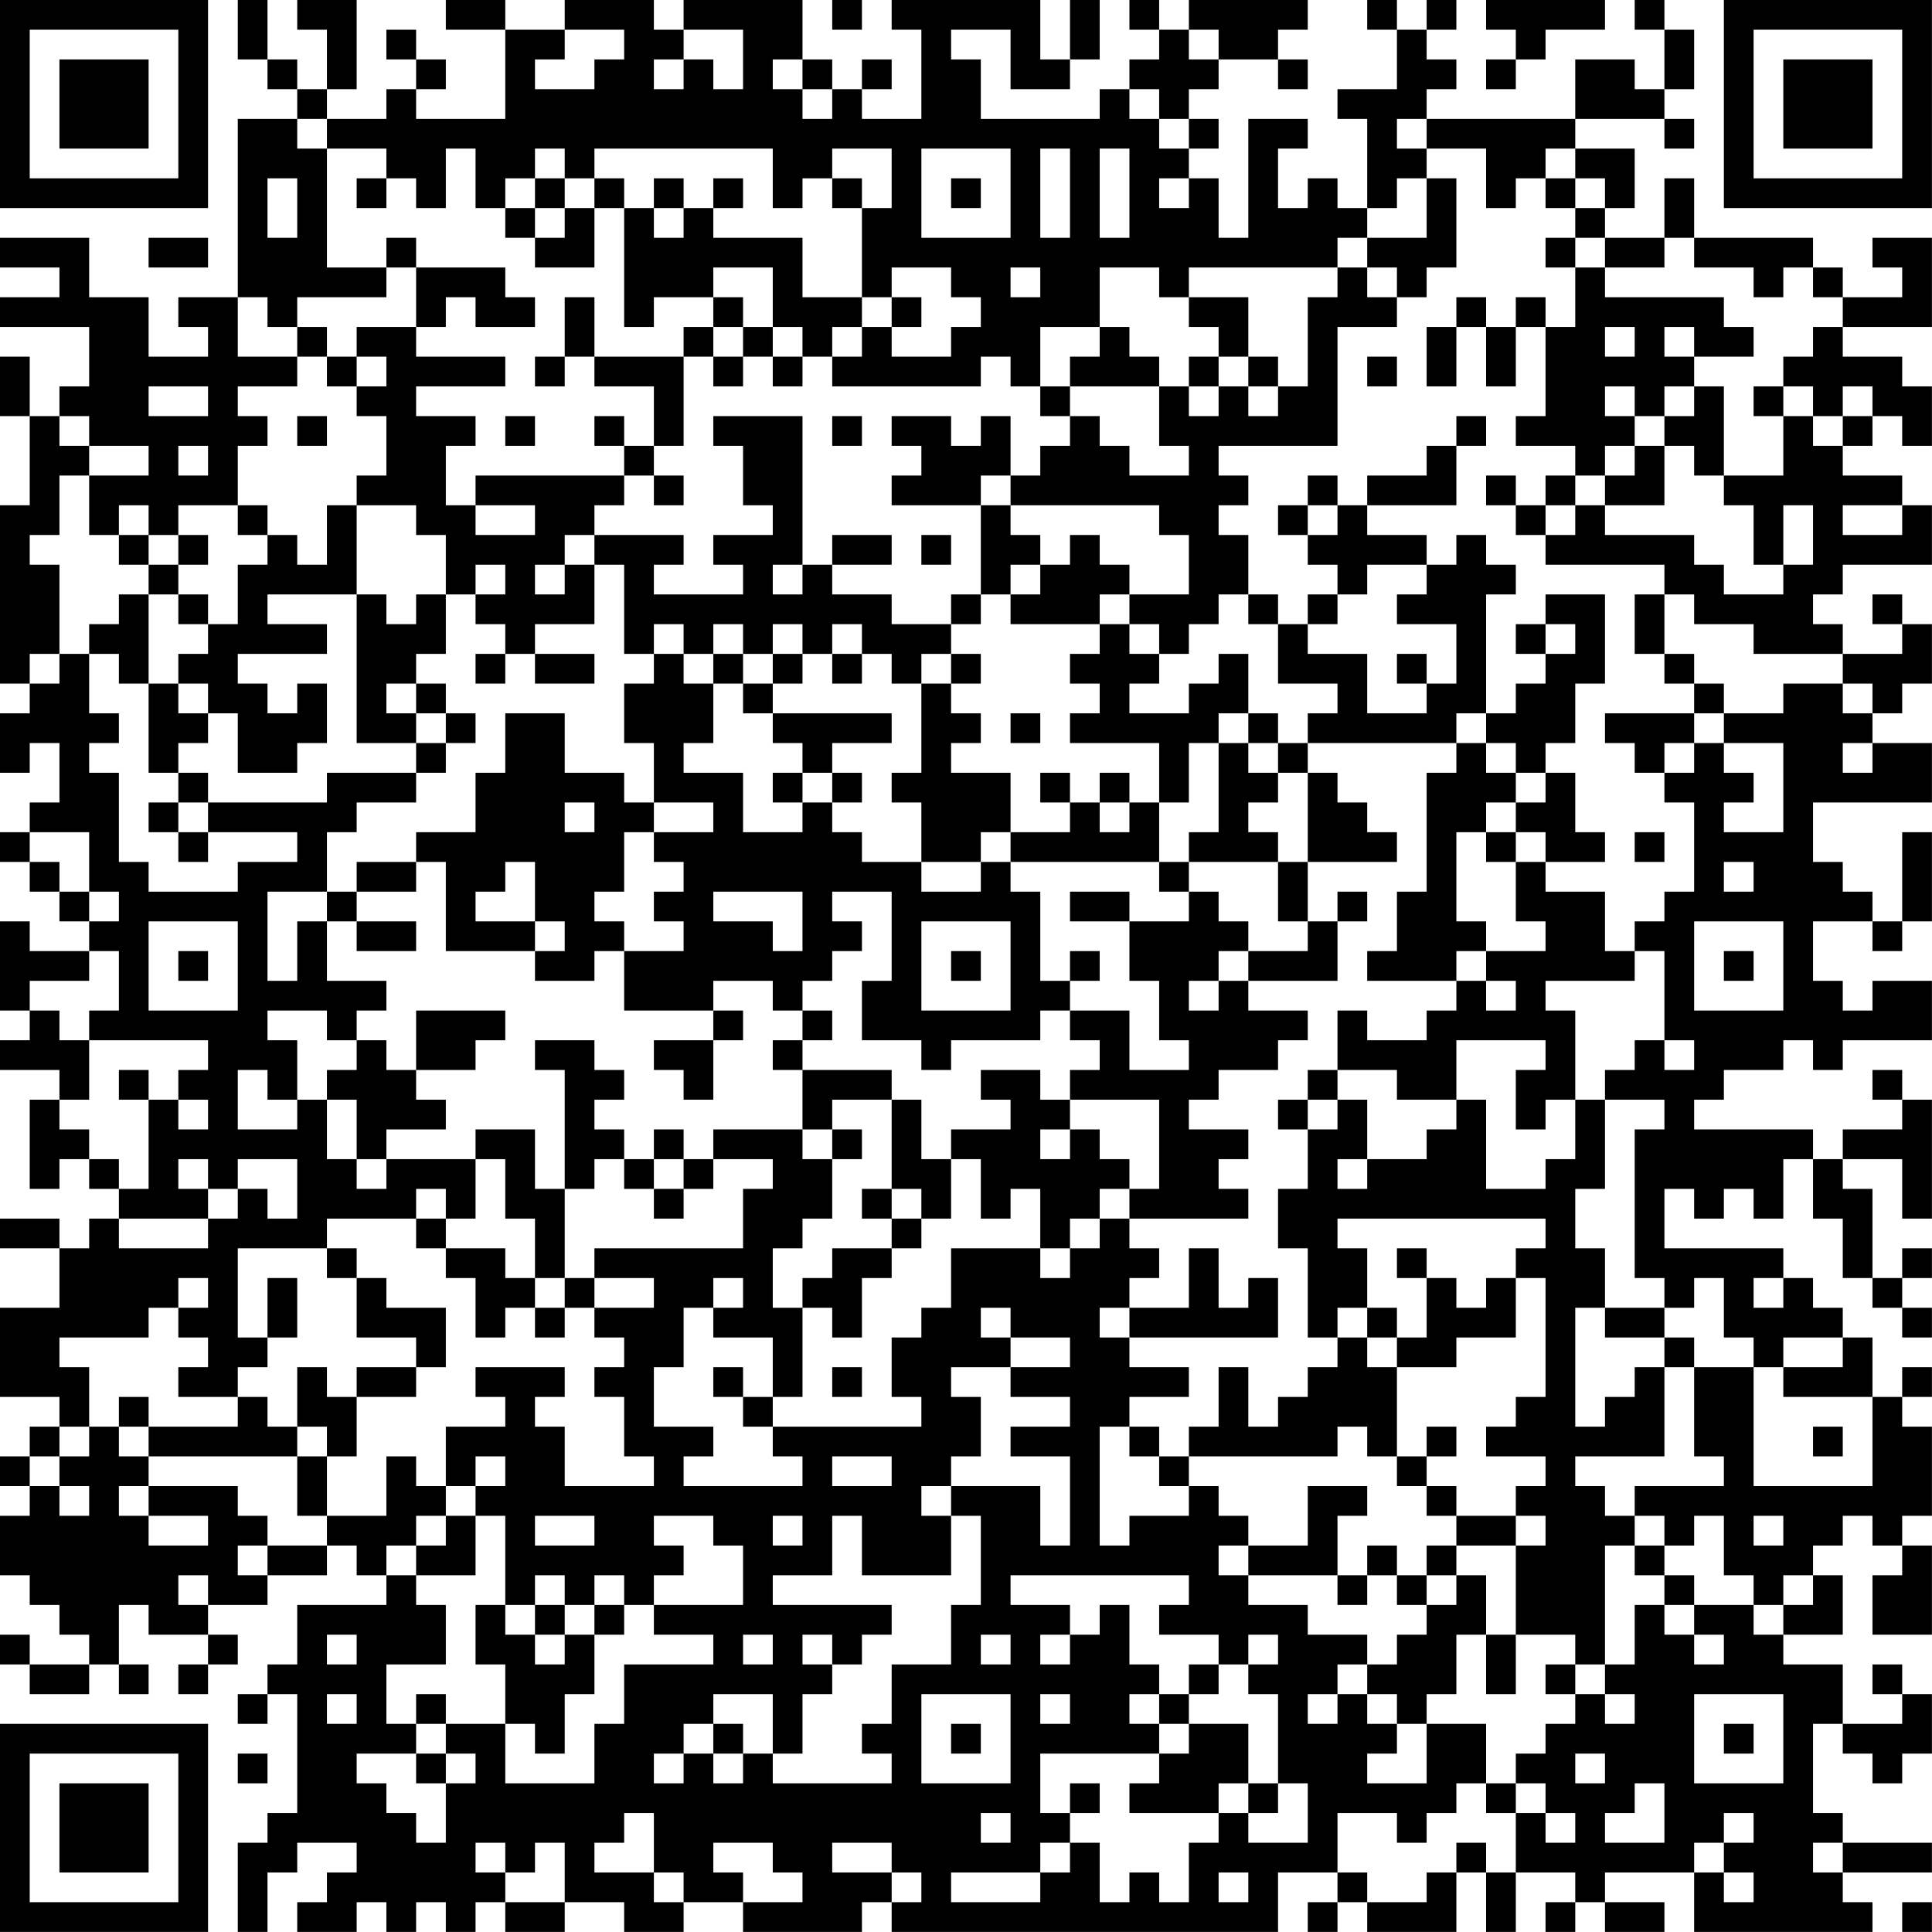 <?xml version="1.0" encoding="UTF-8"?>
<svg xmlns="http://www.w3.org/2000/svg" version="1.1" width="250" height="250" viewBox="0 0 250 250"><rect x="0" y="0" width="250" height="250" fill="#ffffff"/><g transform="scale(3.846)"><g transform="translate(0,0)"><path fill-rule="evenodd" d="M8 0L8 2L9 2L9 3L10 3L10 4L8 4L8 10L6 10L6 11L7 11L7 12L5 12L5 10L3 10L3 8L0 8L0 9L2 9L2 10L0 10L0 11L3 11L3 13L2 13L2 14L1 14L1 12L0 12L0 14L1 14L1 17L0 17L0 23L1 23L1 24L0 24L0 26L1 26L1 25L2 25L2 27L1 27L1 28L0 28L0 29L1 29L1 30L2 30L2 31L3 31L3 32L1 32L1 31L0 31L0 34L1 34L1 35L0 35L0 36L2 36L2 37L1 37L1 40L2 40L2 39L3 39L3 40L4 40L4 41L3 41L3 42L2 42L2 41L0 41L0 42L2 42L2 44L0 44L0 47L2 47L2 48L1 48L1 49L0 49L0 50L1 50L1 51L0 51L0 53L1 53L1 54L2 54L2 55L3 55L3 56L1 56L1 55L0 55L0 56L1 56L1 57L3 57L3 56L4 56L4 57L5 57L5 56L4 56L4 54L5 54L5 55L7 55L7 56L6 56L6 57L7 57L7 56L8 56L8 55L7 55L7 54L9 54L9 53L11 53L11 52L12 52L12 53L13 53L13 54L10 54L10 56L9 56L9 57L8 57L8 58L9 58L9 57L10 57L10 61L9 61L9 62L8 62L8 65L9 65L9 63L10 63L10 62L12 62L12 63L11 63L11 64L10 64L10 65L12 65L12 64L13 64L13 65L14 65L14 64L15 64L15 65L16 65L16 64L17 64L17 65L19 65L19 64L21 64L21 65L23 65L23 64L25 64L25 65L29 65L29 64L30 64L30 65L43 65L43 63L45 63L45 64L44 64L44 65L45 65L45 64L46 64L46 65L49 65L49 63L50 63L50 65L51 65L51 63L53 63L53 64L52 64L52 65L53 65L53 64L54 64L54 65L56 65L56 64L54 64L54 63L57 63L57 65L63 65L63 64L62 64L62 63L65 63L65 62L62 62L62 61L61 61L61 58L62 58L62 59L63 59L63 60L64 60L64 59L65 59L65 57L64 57L64 56L63 56L63 57L64 57L64 58L62 58L62 56L60 56L60 55L62 55L62 53L61 53L61 52L62 52L62 51L63 51L63 52L64 52L64 53L63 53L63 55L65 55L65 52L64 52L64 51L65 51L65 48L64 48L64 47L65 47L65 46L64 46L64 47L63 47L63 45L62 45L62 44L61 44L61 43L60 43L60 42L56 42L56 40L57 40L57 41L58 41L58 40L59 40L59 41L60 41L60 39L61 39L61 41L62 41L62 43L63 43L63 44L64 44L64 45L65 45L65 44L64 44L64 43L65 43L65 42L64 42L64 43L63 43L63 40L62 40L62 39L64 39L64 41L65 41L65 37L64 37L64 36L63 36L63 37L64 37L64 38L62 38L62 39L61 39L61 38L57 38L57 37L58 37L58 36L60 36L60 35L61 35L61 36L62 36L62 35L65 35L65 33L63 33L63 34L62 34L62 33L61 33L61 31L63 31L63 32L64 32L64 31L65 31L65 28L64 28L64 31L63 31L63 30L62 30L62 29L61 29L61 27L65 27L65 25L63 25L63 24L64 24L64 23L65 23L65 21L64 21L64 20L63 20L63 21L64 21L64 22L62 22L62 21L61 21L61 20L62 20L62 19L65 19L65 17L64 17L64 16L62 16L62 15L63 15L63 14L64 14L64 15L65 15L65 13L64 13L64 12L62 12L62 11L65 11L65 8L63 8L63 9L64 9L64 10L62 10L62 9L61 9L61 8L57 8L57 6L56 6L56 8L54 8L54 7L55 7L55 5L53 5L53 4L56 4L56 5L57 5L57 4L56 4L56 3L57 3L57 1L56 1L56 0L55 0L55 1L56 1L56 3L55 3L55 2L53 2L53 4L48 4L48 3L49 3L49 2L48 2L48 1L49 1L49 0L48 0L48 1L47 1L47 0L46 0L46 1L47 1L47 3L45 3L45 4L46 4L46 7L45 7L45 6L44 6L44 7L43 7L43 5L44 5L44 4L42 4L42 8L41 8L41 6L40 6L40 5L41 5L41 4L40 4L40 3L41 3L41 2L43 2L43 3L44 3L44 2L43 2L43 1L44 1L44 0L40 0L40 1L39 1L39 0L38 0L38 1L39 1L39 2L38 2L38 3L37 3L37 4L33 4L33 2L32 2L32 1L34 1L34 3L36 3L36 2L37 2L37 0L36 0L36 2L35 2L35 0L30 0L30 1L31 1L31 4L29 4L29 3L30 3L30 2L29 2L29 3L28 3L28 2L27 2L27 0L23 0L23 1L22 1L22 0L19 0L19 1L17 1L17 0L15 0L15 1L17 1L17 4L14 4L14 3L15 3L15 2L14 2L14 1L13 1L13 2L14 2L14 3L13 3L13 4L11 4L11 3L12 3L12 0L10 0L10 1L11 1L11 3L10 3L10 2L9 2L9 0ZM28 0L28 1L29 1L29 0ZM50 0L50 1L51 1L51 2L50 2L50 3L51 3L51 2L52 2L52 1L54 1L54 0ZM19 1L19 2L18 2L18 3L20 3L20 2L21 2L21 1ZM23 1L23 2L22 2L22 3L23 3L23 2L24 2L24 3L25 3L25 1ZM40 1L40 2L41 2L41 1ZM26 2L26 3L27 3L27 4L28 4L28 3L27 3L27 2ZM38 3L38 4L39 4L39 5L40 5L40 4L39 4L39 3ZM10 4L10 5L11 5L11 9L13 9L13 10L10 10L10 11L9 11L9 10L8 10L8 12L10 12L10 13L8 13L8 14L9 14L9 15L8 15L8 17L6 17L6 18L5 18L5 17L4 17L4 18L3 18L3 16L5 16L5 15L3 15L3 14L2 14L2 15L3 15L3 16L2 16L2 18L1 18L1 19L2 19L2 22L1 22L1 23L2 23L2 22L3 22L3 24L4 24L4 25L3 25L3 26L4 26L4 29L5 29L5 30L8 30L8 29L10 29L10 28L7 28L7 27L11 27L11 26L14 26L14 27L12 27L12 28L11 28L11 30L9 30L9 33L10 33L10 31L11 31L11 33L13 33L13 34L12 34L12 35L11 35L11 34L9 34L9 35L10 35L10 37L9 37L9 36L8 36L8 38L10 38L10 37L11 37L11 39L12 39L12 40L13 40L13 39L16 39L16 41L15 41L15 40L14 40L14 41L11 41L11 42L8 42L8 45L9 45L9 46L8 46L8 47L6 47L6 46L7 46L7 45L6 45L6 44L7 44L7 43L6 43L6 44L5 44L5 45L2 45L2 46L3 46L3 48L2 48L2 49L1 49L1 50L2 50L2 51L3 51L3 50L2 50L2 49L3 49L3 48L4 48L4 49L5 49L5 50L4 50L4 51L5 51L5 52L7 52L7 51L5 51L5 50L8 50L8 51L9 51L9 52L8 52L8 53L9 53L9 52L11 52L11 51L13 51L13 49L14 49L14 50L15 50L15 51L14 51L14 52L13 52L13 53L14 53L14 54L15 54L15 56L13 56L13 58L14 58L14 59L12 59L12 60L13 60L13 61L14 61L14 62L15 62L15 60L16 60L16 59L15 59L15 58L17 58L17 60L20 60L20 58L21 58L21 56L24 56L24 55L22 55L22 54L25 54L25 52L24 52L24 51L22 51L22 52L23 52L23 53L22 53L22 54L21 54L21 53L20 53L20 54L19 54L19 53L18 53L18 54L17 54L17 51L16 51L16 50L17 50L17 49L16 49L16 50L15 50L15 48L17 48L17 47L16 47L16 46L19 46L19 47L18 47L18 48L19 48L19 50L22 50L22 49L21 49L21 47L20 47L20 46L21 46L21 45L20 45L20 44L22 44L22 43L20 43L20 42L25 42L25 40L26 40L26 39L24 39L24 38L27 38L27 39L28 39L28 41L27 41L27 42L26 42L26 44L27 44L27 47L26 47L26 45L24 45L24 44L25 44L25 43L24 43L24 44L23 44L23 46L22 46L22 48L24 48L24 49L23 49L23 50L27 50L27 49L26 49L26 48L31 48L31 47L30 47L30 45L31 45L31 44L32 44L32 42L35 42L35 43L36 43L36 42L37 42L37 41L38 41L38 42L39 42L39 43L38 43L38 44L37 44L37 45L38 45L38 46L40 46L40 47L38 47L38 48L37 48L37 52L38 52L38 51L40 51L40 50L41 50L41 51L42 51L42 52L41 52L41 53L42 53L42 54L44 54L44 55L46 55L46 56L45 56L45 57L44 57L44 58L45 58L45 57L46 57L46 58L47 58L47 59L46 59L46 60L48 60L48 58L50 58L50 60L49 60L49 61L48 61L48 62L47 62L47 61L45 61L45 63L46 63L46 64L48 64L48 63L49 63L49 62L50 62L50 63L51 63L51 61L52 61L52 62L53 62L53 61L52 61L52 60L51 60L51 59L52 59L52 58L53 58L53 57L54 57L54 58L55 58L55 57L54 57L54 56L55 56L55 54L56 54L56 55L57 55L57 56L58 56L58 55L57 55L57 54L59 54L59 55L60 55L60 54L61 54L61 53L60 53L60 54L59 54L59 53L58 53L58 51L57 51L57 52L56 52L56 51L55 51L55 50L58 50L58 49L57 49L57 46L59 46L59 50L63 50L63 47L60 47L60 46L62 46L62 45L60 45L60 46L59 46L59 45L58 45L58 43L57 43L57 44L56 44L56 43L55 43L55 38L56 38L56 37L54 37L54 36L55 36L55 35L56 35L56 36L57 36L57 35L56 35L56 32L55 32L55 31L56 31L56 30L57 30L57 27L56 27L56 26L57 26L57 25L58 25L58 26L59 26L59 27L58 27L58 28L60 28L60 25L58 25L58 24L60 24L60 23L62 23L62 24L63 24L63 23L62 23L62 22L59 22L59 21L57 21L57 20L56 20L56 19L52 19L52 18L53 18L53 17L54 17L54 18L57 18L57 19L58 19L58 20L60 20L60 19L61 19L61 17L60 17L60 19L59 19L59 17L58 17L58 16L60 16L60 14L61 14L61 15L62 15L62 14L63 14L63 13L62 13L62 14L61 14L61 13L60 13L60 12L61 12L61 11L62 11L62 10L61 10L61 9L60 9L60 10L59 10L59 9L57 9L57 8L56 8L56 9L54 9L54 8L53 8L53 7L54 7L54 6L53 6L53 5L52 5L52 6L51 6L51 7L50 7L50 5L48 5L48 4L47 4L47 5L48 5L48 6L47 6L47 7L46 7L46 8L45 8L45 9L40 9L40 10L39 10L39 9L37 9L37 11L35 11L35 13L34 13L34 12L33 12L33 13L28 13L28 12L29 12L29 11L30 11L30 12L32 12L32 11L33 11L33 10L32 10L32 9L30 9L30 10L29 10L29 7L30 7L30 5L28 5L28 6L27 6L27 7L26 7L26 5L20 5L20 6L19 6L19 5L18 5L18 6L17 6L17 7L16 7L16 5L15 5L15 7L14 7L14 6L13 6L13 5L11 5L11 4ZM31 5L31 8L34 8L34 5ZM35 5L35 8L36 8L36 5ZM37 5L37 8L38 8L38 5ZM9 6L9 8L10 8L10 6ZM12 6L12 7L13 7L13 6ZM18 6L18 7L17 7L17 8L18 8L18 9L20 9L20 7L21 7L21 11L22 11L22 10L24 10L24 11L23 11L23 12L20 12L20 10L19 10L19 12L18 12L18 13L19 13L19 12L20 12L20 13L22 13L22 15L21 15L21 14L20 14L20 15L21 15L21 16L16 16L16 17L15 17L15 15L16 15L16 14L14 14L14 13L17 13L17 12L14 12L14 11L15 11L15 10L16 10L16 11L18 11L18 10L17 10L17 9L14 9L14 8L13 8L13 9L14 9L14 11L12 11L12 12L11 12L11 11L10 11L10 12L11 12L11 13L12 13L12 14L13 14L13 16L12 16L12 17L11 17L11 19L10 19L10 18L9 18L9 17L8 17L8 18L9 18L9 19L8 19L8 21L7 21L7 20L6 20L6 19L7 19L7 18L6 18L6 19L5 19L5 18L4 18L4 19L5 19L5 20L4 20L4 21L3 21L3 22L4 22L4 23L5 23L5 26L6 26L6 27L5 27L5 28L6 28L6 29L7 29L7 28L6 28L6 27L7 27L7 26L6 26L6 25L7 25L7 24L8 24L8 26L10 26L10 25L11 25L11 23L10 23L10 24L9 24L9 23L8 23L8 22L11 22L11 21L9 21L9 20L12 20L12 25L14 25L14 26L15 26L15 25L16 25L16 24L15 24L15 23L14 23L14 22L15 22L15 20L16 20L16 21L17 21L17 22L16 22L16 23L17 23L17 22L18 22L18 23L20 23L20 22L18 22L18 21L20 21L20 19L21 19L21 22L22 22L22 23L21 23L21 25L22 25L22 27L21 27L21 26L19 26L19 24L17 24L17 26L16 26L16 28L14 28L14 29L12 29L12 30L11 30L11 31L12 31L12 32L14 32L14 31L12 31L12 30L14 30L14 29L15 29L15 32L18 32L18 33L20 33L20 32L21 32L21 34L24 34L24 35L22 35L22 36L23 36L23 37L24 37L24 35L25 35L25 34L24 34L24 33L26 33L26 34L27 34L27 35L26 35L26 36L27 36L27 38L28 38L28 39L29 39L29 38L28 38L28 37L30 37L30 40L29 40L29 41L30 41L30 42L28 42L28 43L27 43L27 44L28 44L28 45L29 45L29 43L30 43L30 42L31 42L31 41L32 41L32 39L33 39L33 41L34 41L34 40L35 40L35 42L36 42L36 41L37 41L37 40L38 40L38 41L42 41L42 40L41 40L41 39L42 39L42 38L40 38L40 37L41 37L41 36L43 36L43 35L44 35L44 34L42 34L42 33L45 33L45 31L46 31L46 30L45 30L45 31L44 31L44 29L47 29L47 28L46 28L46 27L45 27L45 26L44 26L44 25L49 25L49 26L48 26L48 30L47 30L47 32L46 32L46 33L49 33L49 34L48 34L48 35L46 35L46 34L45 34L45 36L44 36L44 37L43 37L43 38L44 38L44 40L43 40L43 42L44 42L44 45L45 45L45 46L44 46L44 47L43 47L43 48L42 48L42 46L41 46L41 48L40 48L40 49L39 49L39 48L38 48L38 49L39 49L39 50L40 50L40 49L45 49L45 48L46 48L46 49L47 49L47 50L48 50L48 51L49 51L49 52L48 52L48 53L47 53L47 52L46 52L46 53L45 53L45 51L46 51L46 50L44 50L44 52L42 52L42 53L45 53L45 54L46 54L46 53L47 53L47 54L48 54L48 55L47 55L47 56L46 56L46 57L47 57L47 58L48 58L48 57L49 57L49 55L50 55L50 57L51 57L51 55L53 55L53 56L52 56L52 57L53 57L53 56L54 56L54 52L55 52L55 53L56 53L56 54L57 54L57 53L56 53L56 52L55 52L55 51L54 51L54 50L53 50L53 49L56 49L56 46L57 46L57 45L56 45L56 44L54 44L54 42L53 42L53 40L54 40L54 37L53 37L53 34L52 34L52 33L55 33L55 32L54 32L54 30L52 30L52 29L54 29L54 28L53 28L53 26L52 26L52 25L53 25L53 23L54 23L54 20L52 20L52 21L51 21L51 22L52 22L52 23L51 23L51 24L50 24L50 20L51 20L51 19L50 19L50 18L49 18L49 19L48 19L48 18L46 18L46 17L49 17L49 15L50 15L50 14L49 14L49 15L48 15L48 16L46 16L46 17L45 17L45 16L44 16L44 17L43 17L43 18L44 18L44 19L45 19L45 20L44 20L44 21L43 21L43 20L42 20L42 18L41 18L41 17L42 17L42 16L41 16L41 15L45 15L45 11L47 11L47 10L48 10L48 9L49 9L49 6L48 6L48 8L46 8L46 9L45 9L45 10L44 10L44 13L43 13L43 12L42 12L42 10L40 10L40 11L41 11L41 12L40 12L40 13L39 13L39 12L38 12L38 11L37 11L37 12L36 12L36 13L35 13L35 14L36 14L36 15L35 15L35 16L34 16L34 14L33 14L33 15L32 15L32 14L30 14L30 15L31 15L31 16L30 16L30 17L33 17L33 20L32 20L32 21L30 21L30 20L28 20L28 19L30 19L30 18L28 18L28 19L27 19L27 14L24 14L24 15L25 15L25 17L26 17L26 18L24 18L24 19L25 19L25 20L22 20L22 19L23 19L23 18L20 18L20 17L21 17L21 16L22 16L22 17L23 17L23 16L22 16L22 15L23 15L23 12L24 12L24 13L25 13L25 12L26 12L26 13L27 13L27 12L28 12L28 11L29 11L29 10L27 10L27 8L24 8L24 7L25 7L25 6L24 6L24 7L23 7L23 6L22 6L22 7L21 7L21 6L20 6L20 7L19 7L19 6ZM28 6L28 7L29 7L29 6ZM32 6L32 7L33 7L33 6ZM39 6L39 7L40 7L40 6ZM52 6L52 7L53 7L53 6ZM18 7L18 8L19 8L19 7ZM22 7L22 8L23 8L23 7ZM5 8L5 9L7 9L7 8ZM52 8L52 9L53 9L53 11L52 11L52 10L51 10L51 11L50 11L50 10L49 10L49 11L48 11L48 13L49 13L49 11L50 11L50 13L51 13L51 11L52 11L52 14L51 14L51 15L53 15L53 16L52 16L52 17L51 17L51 16L50 16L50 17L51 17L51 18L52 18L52 17L53 17L53 16L54 16L54 17L56 17L56 15L57 15L57 16L58 16L58 13L57 13L57 12L59 12L59 11L58 11L58 10L54 10L54 9L53 9L53 8ZM24 9L24 10L25 10L25 11L24 11L24 12L25 12L25 11L26 11L26 12L27 12L27 11L26 11L26 9ZM34 9L34 10L35 10L35 9ZM46 9L46 10L47 10L47 9ZM30 10L30 11L31 11L31 10ZM54 11L54 12L55 12L55 11ZM56 11L56 12L57 12L57 11ZM12 12L12 13L13 13L13 12ZM41 12L41 13L40 13L40 14L41 14L41 13L42 13L42 14L43 14L43 13L42 13L42 12ZM46 12L46 13L47 13L47 12ZM5 13L5 14L7 14L7 13ZM36 13L36 14L37 14L37 15L38 15L38 16L40 16L40 15L39 15L39 13ZM54 13L54 14L55 14L55 15L54 15L54 16L55 16L55 15L56 15L56 14L57 14L57 13L56 13L56 14L55 14L55 13ZM59 13L59 14L60 14L60 13ZM10 14L10 15L11 15L11 14ZM17 14L17 15L18 15L18 14ZM28 14L28 15L29 15L29 14ZM6 15L6 16L7 16L7 15ZM33 16L33 17L34 17L34 18L35 18L35 19L34 19L34 20L33 20L33 21L32 21L32 22L31 22L31 23L30 23L30 22L29 22L29 21L28 21L28 22L27 22L27 21L26 21L26 22L25 22L25 21L24 21L24 22L23 22L23 21L22 21L22 22L23 22L23 23L24 23L24 25L23 25L23 26L25 26L25 28L27 28L27 27L28 27L28 28L29 28L29 29L31 29L31 30L33 30L33 29L34 29L34 30L35 30L35 33L36 33L36 34L35 34L35 35L32 35L32 36L31 36L31 35L29 35L29 33L30 33L30 30L28 30L28 31L29 31L29 32L28 32L28 33L27 33L27 34L28 34L28 35L27 35L27 36L30 36L30 37L31 37L31 39L32 39L32 38L34 38L34 37L33 37L33 36L35 36L35 37L36 37L36 38L35 38L35 39L36 39L36 38L37 38L37 39L38 39L38 40L39 40L39 37L36 37L36 36L37 36L37 35L36 35L36 34L38 34L38 36L40 36L40 35L39 35L39 33L38 33L38 31L40 31L40 30L41 30L41 31L42 31L42 32L41 32L41 33L40 33L40 34L41 34L41 33L42 33L42 32L44 32L44 31L43 31L43 29L44 29L44 26L43 26L43 25L44 25L44 24L45 24L45 23L43 23L43 21L42 21L42 20L41 20L41 21L40 21L40 22L39 22L39 21L38 21L38 20L40 20L40 18L39 18L39 17L34 17L34 16ZM12 17L12 20L13 20L13 21L14 21L14 20L15 20L15 18L14 18L14 17ZM16 17L16 18L18 18L18 17ZM44 17L44 18L45 18L45 17ZM62 17L62 18L64 18L64 17ZM19 18L19 19L18 19L18 20L19 20L19 19L20 19L20 18ZM31 18L31 19L32 19L32 18ZM36 18L36 19L35 19L35 20L34 20L34 21L37 21L37 22L36 22L36 23L37 23L37 24L36 24L36 25L39 25L39 27L38 27L38 26L37 26L37 27L36 27L36 26L35 26L35 27L36 27L36 28L34 28L34 26L32 26L32 25L33 25L33 24L32 24L32 23L33 23L33 22L32 22L32 23L31 23L31 26L30 26L30 27L31 27L31 29L33 29L33 28L34 28L34 29L39 29L39 30L40 30L40 29L43 29L43 28L42 28L42 27L43 27L43 26L42 26L42 25L43 25L43 24L42 24L42 22L41 22L41 23L40 23L40 24L38 24L38 23L39 23L39 22L38 22L38 21L37 21L37 20L38 20L38 19L37 19L37 18ZM16 19L16 20L17 20L17 19ZM26 19L26 20L27 20L27 19ZM46 19L46 20L45 20L45 21L44 21L44 22L46 22L46 24L48 24L48 23L49 23L49 21L47 21L47 20L48 20L48 19ZM5 20L5 23L6 23L6 24L7 24L7 23L6 23L6 22L7 22L7 21L6 21L6 20ZM55 20L55 22L56 22L56 23L57 23L57 24L54 24L54 25L55 25L55 26L56 26L56 25L57 25L57 24L58 24L58 23L57 23L57 22L56 22L56 20ZM52 21L52 22L53 22L53 21ZM24 22L24 23L25 23L25 24L26 24L26 25L27 25L27 26L26 26L26 27L27 27L27 26L28 26L28 27L29 27L29 26L28 26L28 25L30 25L30 24L26 24L26 23L27 23L27 22L26 22L26 23L25 23L25 22ZM28 22L28 23L29 23L29 22ZM47 22L47 23L48 23L48 22ZM13 23L13 24L14 24L14 25L15 25L15 24L14 24L14 23ZM34 24L34 25L35 25L35 24ZM41 24L41 25L40 25L40 27L39 27L39 29L40 29L40 28L41 28L41 25L42 25L42 24ZM49 24L49 25L50 25L50 26L51 26L51 27L50 27L50 28L49 28L49 31L50 31L50 32L49 32L49 33L50 33L50 34L51 34L51 33L50 33L50 32L52 32L52 31L51 31L51 29L52 29L52 28L51 28L51 27L52 27L52 26L51 26L51 25L50 25L50 24ZM62 25L62 26L63 26L63 25ZM19 27L19 28L20 28L20 27ZM22 27L22 28L21 28L21 30L20 30L20 31L21 31L21 32L23 32L23 31L22 31L22 30L23 30L23 29L22 29L22 28L24 28L24 27ZM37 27L37 28L38 28L38 27ZM1 28L1 29L2 29L2 30L3 30L3 31L4 31L4 30L3 30L3 28ZM50 28L50 29L51 29L51 28ZM55 28L55 29L56 29L56 28ZM17 29L17 30L16 30L16 31L18 31L18 32L19 32L19 31L18 31L18 29ZM58 29L58 30L59 30L59 29ZM24 30L24 31L26 31L26 32L27 32L27 30ZM36 30L36 31L38 31L38 30ZM5 31L5 34L8 34L8 31ZM31 31L31 34L34 34L34 31ZM57 31L57 34L60 34L60 31ZM3 32L3 33L1 33L1 34L2 34L2 35L3 35L3 37L2 37L2 38L3 38L3 39L4 39L4 40L5 40L5 37L6 37L6 38L7 38L7 37L6 37L6 36L7 36L7 35L3 35L3 34L4 34L4 32ZM6 32L6 33L7 33L7 32ZM32 32L32 33L33 33L33 32ZM36 32L36 33L37 33L37 32ZM58 32L58 33L59 33L59 32ZM14 34L14 36L13 36L13 35L12 35L12 36L11 36L11 37L12 37L12 39L13 39L13 38L15 38L15 37L14 37L14 36L16 36L16 35L17 35L17 34ZM18 35L18 36L19 36L19 40L18 40L18 38L16 38L16 39L17 39L17 41L18 41L18 43L17 43L17 42L15 42L15 41L14 41L14 42L15 42L15 43L16 43L16 45L17 45L17 44L18 44L18 45L19 45L19 44L20 44L20 43L19 43L19 40L20 40L20 39L21 39L21 40L22 40L22 41L23 41L23 40L24 40L24 39L23 39L23 38L22 38L22 39L21 39L21 38L20 38L20 37L21 37L21 36L20 36L20 35ZM49 35L49 37L47 37L47 36L45 36L45 37L44 37L44 38L45 38L45 37L46 37L46 39L45 39L45 40L46 40L46 39L48 39L48 38L49 38L49 37L50 37L50 40L52 40L52 39L53 39L53 37L52 37L52 38L51 38L51 36L52 36L52 35ZM4 36L4 37L5 37L5 36ZM6 39L6 40L7 40L7 41L4 41L4 42L7 42L7 41L8 41L8 40L9 40L9 41L10 41L10 39L8 39L8 40L7 40L7 39ZM22 39L22 40L23 40L23 39ZM30 40L30 41L31 41L31 40ZM45 41L45 42L46 42L46 44L45 44L45 45L46 45L46 46L47 46L47 49L48 49L48 50L49 50L49 51L51 51L51 52L49 52L49 53L48 53L48 54L49 54L49 53L50 53L50 55L51 55L51 52L52 52L52 51L51 51L51 50L52 50L52 49L50 49L50 48L51 48L51 47L52 47L52 43L51 43L51 42L52 42L52 41ZM11 42L11 43L12 43L12 45L14 45L14 46L12 46L12 47L11 47L11 46L10 46L10 48L9 48L9 47L8 47L8 48L5 48L5 47L4 47L4 48L5 48L5 49L10 49L10 51L11 51L11 49L12 49L12 47L14 47L14 46L15 46L15 44L13 44L13 43L12 43L12 42ZM40 42L40 44L38 44L38 45L43 45L43 43L42 43L42 44L41 44L41 42ZM47 42L47 43L48 43L48 45L47 45L47 44L46 44L46 45L47 45L47 46L49 46L49 45L51 45L51 43L50 43L50 44L49 44L49 43L48 43L48 42ZM9 43L9 45L10 45L10 43ZM18 43L18 44L19 44L19 43ZM59 43L59 44L60 44L60 43ZM33 44L33 45L34 45L34 46L32 46L32 47L33 47L33 49L32 49L32 50L31 50L31 51L32 51L32 53L29 53L29 51L28 51L28 53L26 53L26 54L30 54L30 55L29 55L29 56L28 56L28 55L27 55L27 56L28 56L28 57L27 57L27 59L26 59L26 57L24 57L24 58L23 58L23 59L22 59L22 60L23 60L23 59L24 59L24 60L25 60L25 59L26 59L26 60L30 60L30 59L29 59L29 58L30 58L30 56L32 56L32 54L33 54L33 51L32 51L32 50L35 50L35 52L36 52L36 49L34 49L34 48L36 48L36 47L34 47L34 46L36 46L36 45L34 45L34 44ZM53 44L53 48L54 48L54 47L55 47L55 46L56 46L56 45L54 45L54 44ZM24 46L24 47L25 47L25 48L26 48L26 47L25 47L25 46ZM28 46L28 47L29 47L29 46ZM10 48L10 49L11 49L11 48ZM48 48L48 49L49 49L49 48ZM61 48L61 49L62 49L62 48ZM28 49L28 50L30 50L30 49ZM15 51L15 52L14 52L14 53L16 53L16 51ZM18 51L18 52L20 52L20 51ZM26 51L26 52L27 52L27 51ZM59 51L59 52L60 52L60 51ZM6 53L6 54L7 54L7 53ZM34 53L34 54L36 54L36 55L35 55L35 56L36 56L36 55L37 55L37 54L38 54L38 56L39 56L39 57L38 57L38 58L39 58L39 59L35 59L35 61L36 61L36 62L35 62L35 63L32 63L32 64L35 64L35 63L36 63L36 62L37 62L37 64L38 64L38 63L39 63L39 64L40 64L40 62L41 62L41 61L42 61L42 62L44 62L44 60L43 60L43 57L42 57L42 56L43 56L43 55L42 55L42 56L41 56L41 55L39 55L39 54L40 54L40 53ZM16 54L16 56L17 56L17 58L18 58L18 59L19 59L19 57L20 57L20 55L21 55L21 54L20 54L20 55L19 55L19 54L18 54L18 55L17 55L17 54ZM11 55L11 56L12 56L12 55ZM18 55L18 56L19 56L19 55ZM25 55L25 56L26 56L26 55ZM33 55L33 56L34 56L34 55ZM40 56L40 57L39 57L39 58L40 58L40 59L39 59L39 60L38 60L38 61L41 61L41 60L42 60L42 61L43 61L43 60L42 60L42 58L40 58L40 57L41 57L41 56ZM11 57L11 58L12 58L12 57ZM14 57L14 58L15 58L15 57ZM31 57L31 60L34 60L34 57ZM35 57L35 58L36 58L36 57ZM57 57L57 60L60 60L60 57ZM24 58L24 59L25 59L25 58ZM32 58L32 59L33 59L33 58ZM58 58L58 59L59 59L59 58ZM8 59L8 60L9 60L9 59ZM14 59L14 60L15 60L15 59ZM53 59L53 60L54 60L54 59ZM36 60L36 61L37 61L37 60ZM50 60L50 61L51 61L51 60ZM55 60L55 61L54 61L54 62L56 62L56 60ZM21 61L21 62L20 62L20 63L22 63L22 64L23 64L23 63L22 63L22 61ZM33 61L33 62L34 62L34 61ZM58 61L58 62L57 62L57 63L58 63L58 64L59 64L59 63L58 63L58 62L59 62L59 61ZM16 62L16 63L17 63L17 64L19 64L19 62L18 62L18 63L17 63L17 62ZM24 62L24 63L25 63L25 64L27 64L27 63L26 63L26 62ZM28 62L28 63L30 63L30 64L31 64L31 63L30 63L30 62ZM61 62L61 63L62 63L62 62ZM41 63L41 64L42 64L42 63ZM64 64L64 65L65 65L65 64ZM0 0L0 7L7 7L7 0ZM1 1L1 6L6 6L6 1ZM2 2L2 5L5 5L5 2ZM58 0L58 7L65 7L65 0ZM59 1L59 6L64 6L64 1ZM60 2L60 5L63 5L63 2ZM0 58L0 65L7 65L7 58ZM1 59L1 64L6 64L6 59ZM2 60L2 63L5 63L5 60Z" fill="#000000"/></g></g></svg>
